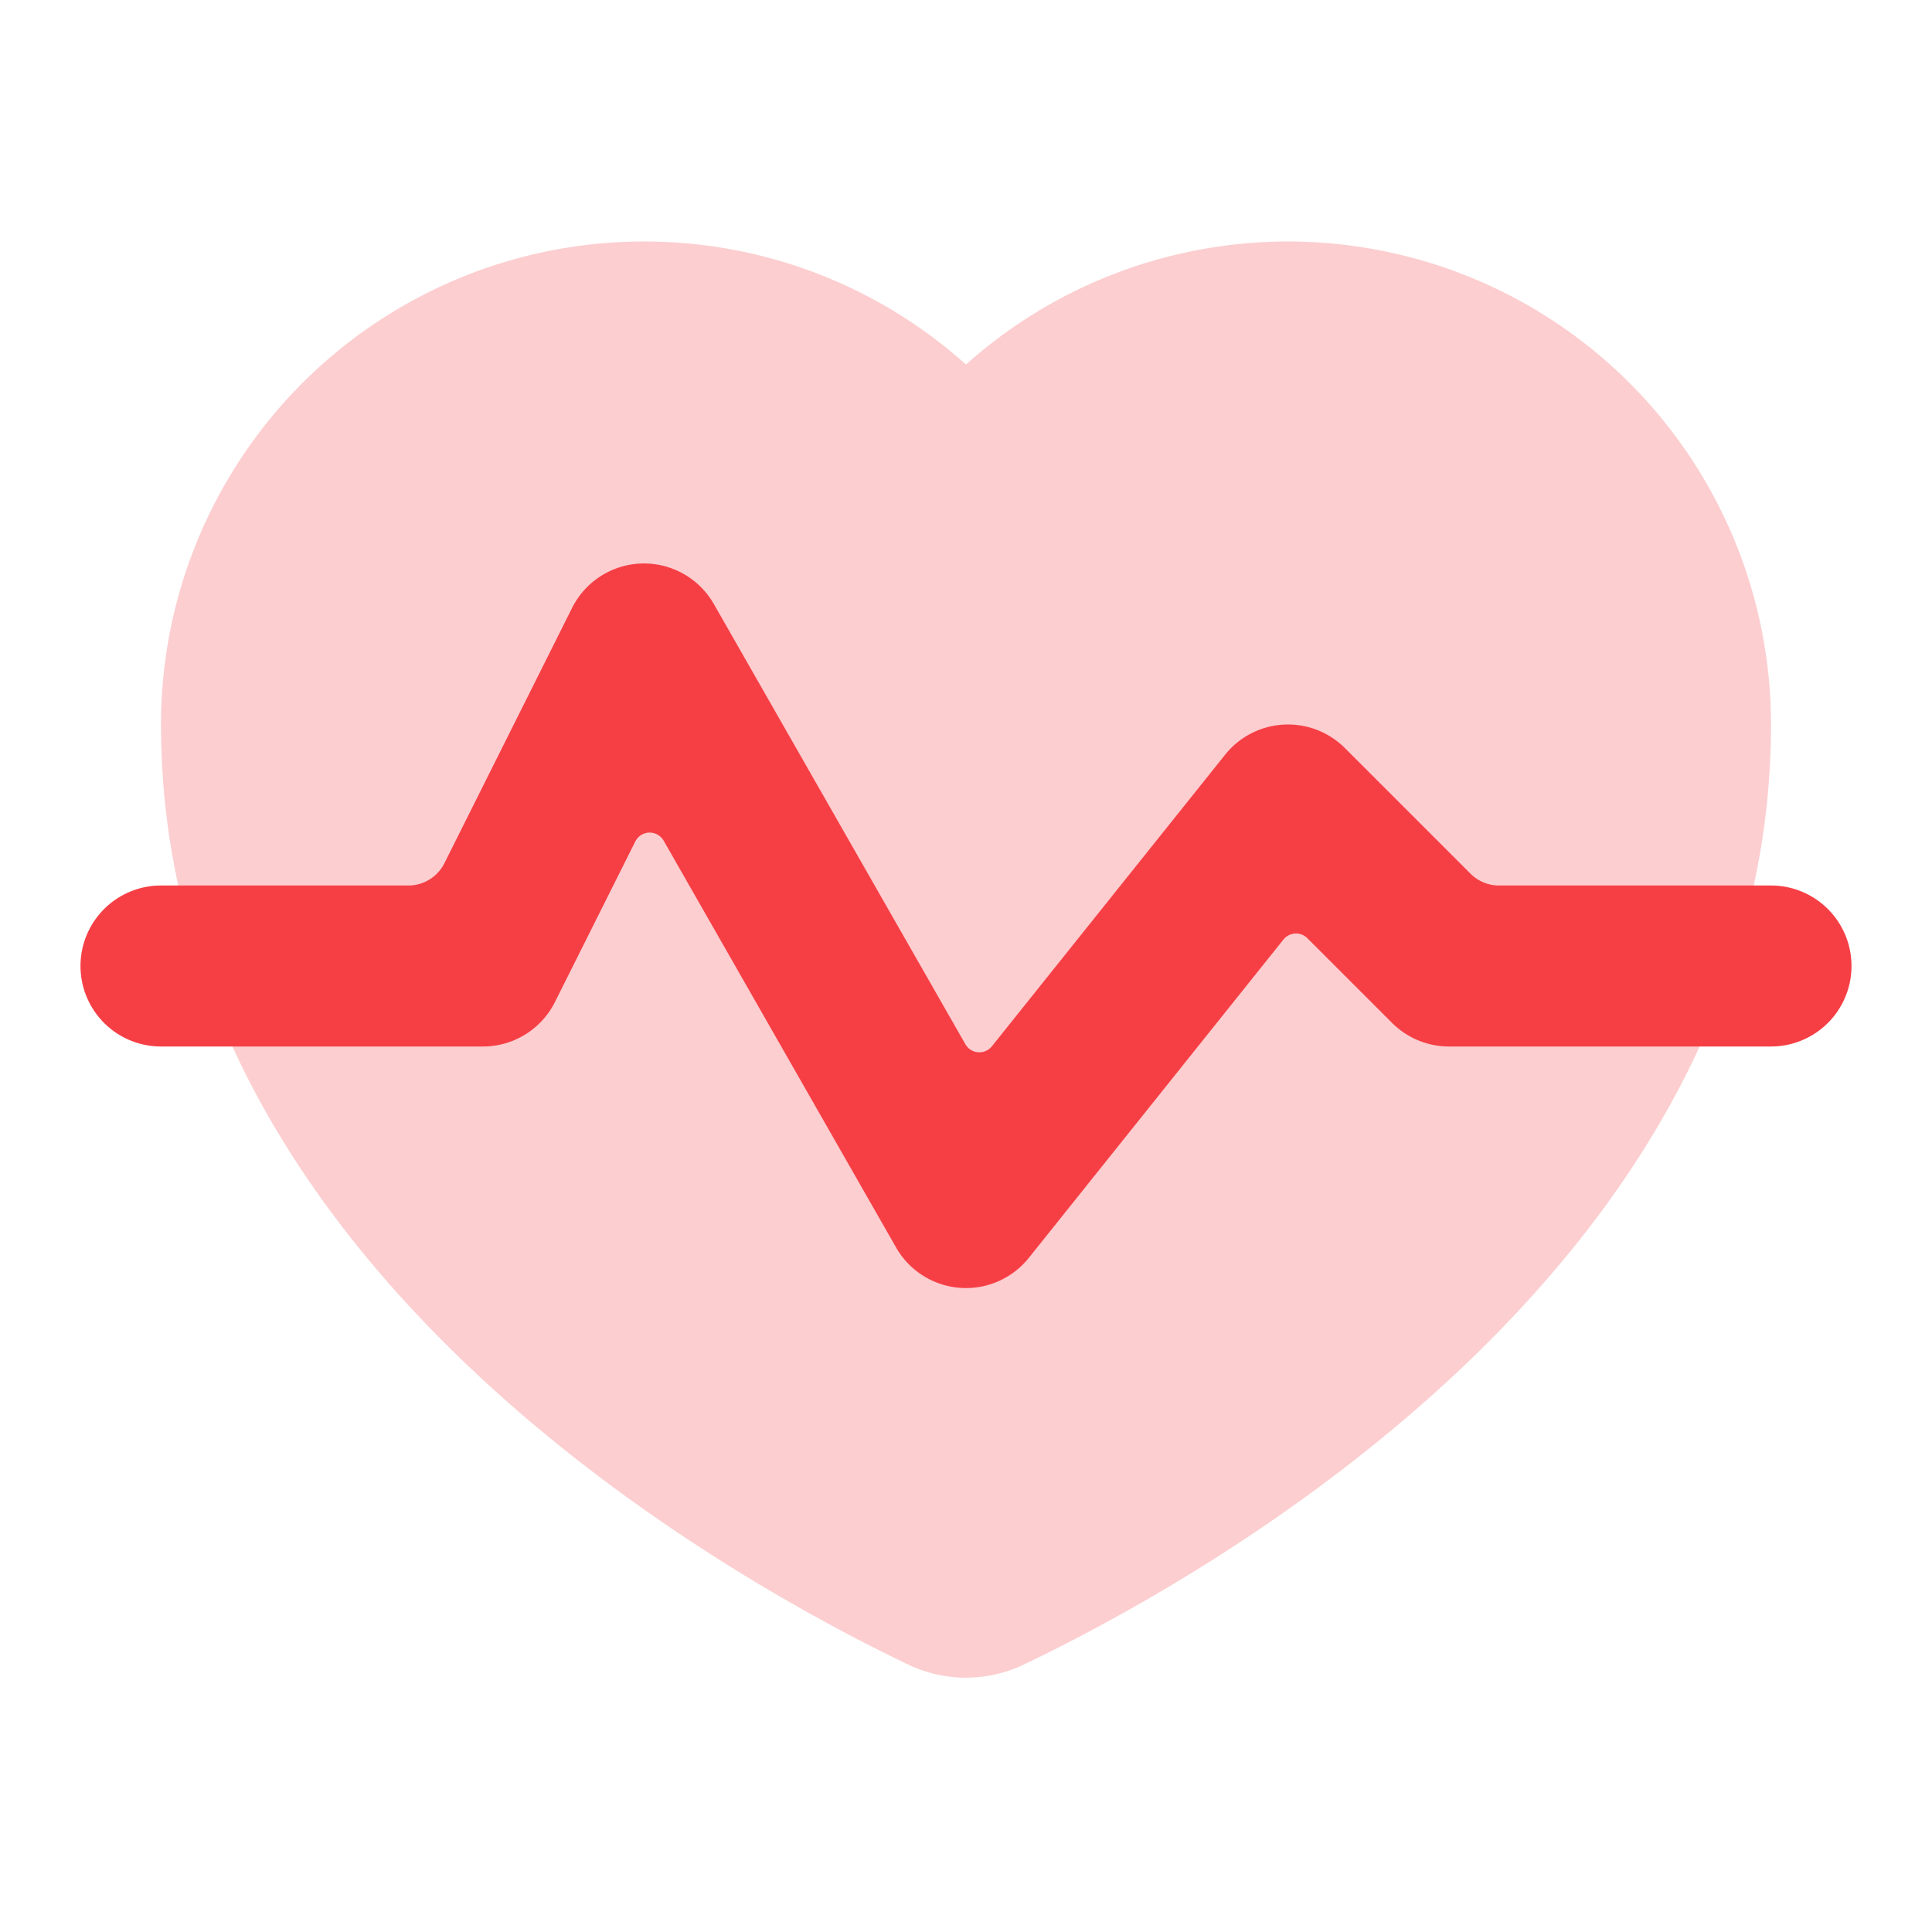 <svg width="24" height="24" fill="none" xmlns="http://www.w3.org/2000/svg"><path opacity=".25" d="M8 3c1.537 0 2.938.578 4 1.528A6 6 0 0122 9c0 6.681-6.975 10.573-9.274 11.674a1.665 1.665 0 01-1.452 0C8.976 19.573 2 15.681 2 9a6 6 0 016-6z" fill="#F63F45"/><path fill-rule="evenodd" clip-rule="evenodd" d="M7.972 7a1 1 0 01.896.504l3.124 5.467a.2.2 0 00.33.026l2.897-3.622a1 1 0 011.488-.082l1.56 1.56a.5.5 0 00.354.147H22a1 1 0 110 2h-4a1 1 0 01-.707-.293l-1.052-1.052a.2.2 0 00-.298.017l-3.162 3.953a1 1 0 01-1.65-.129l-2.887-5.053a.2.2 0 00-.352.01l-.998 1.994A1 1 0 016 13H2a1 1 0 110-2h3.073a.5.5 0 00.447-.276l1.586-3.171A1 1 0 017.972 7z" fill="#F63F45"/></svg>